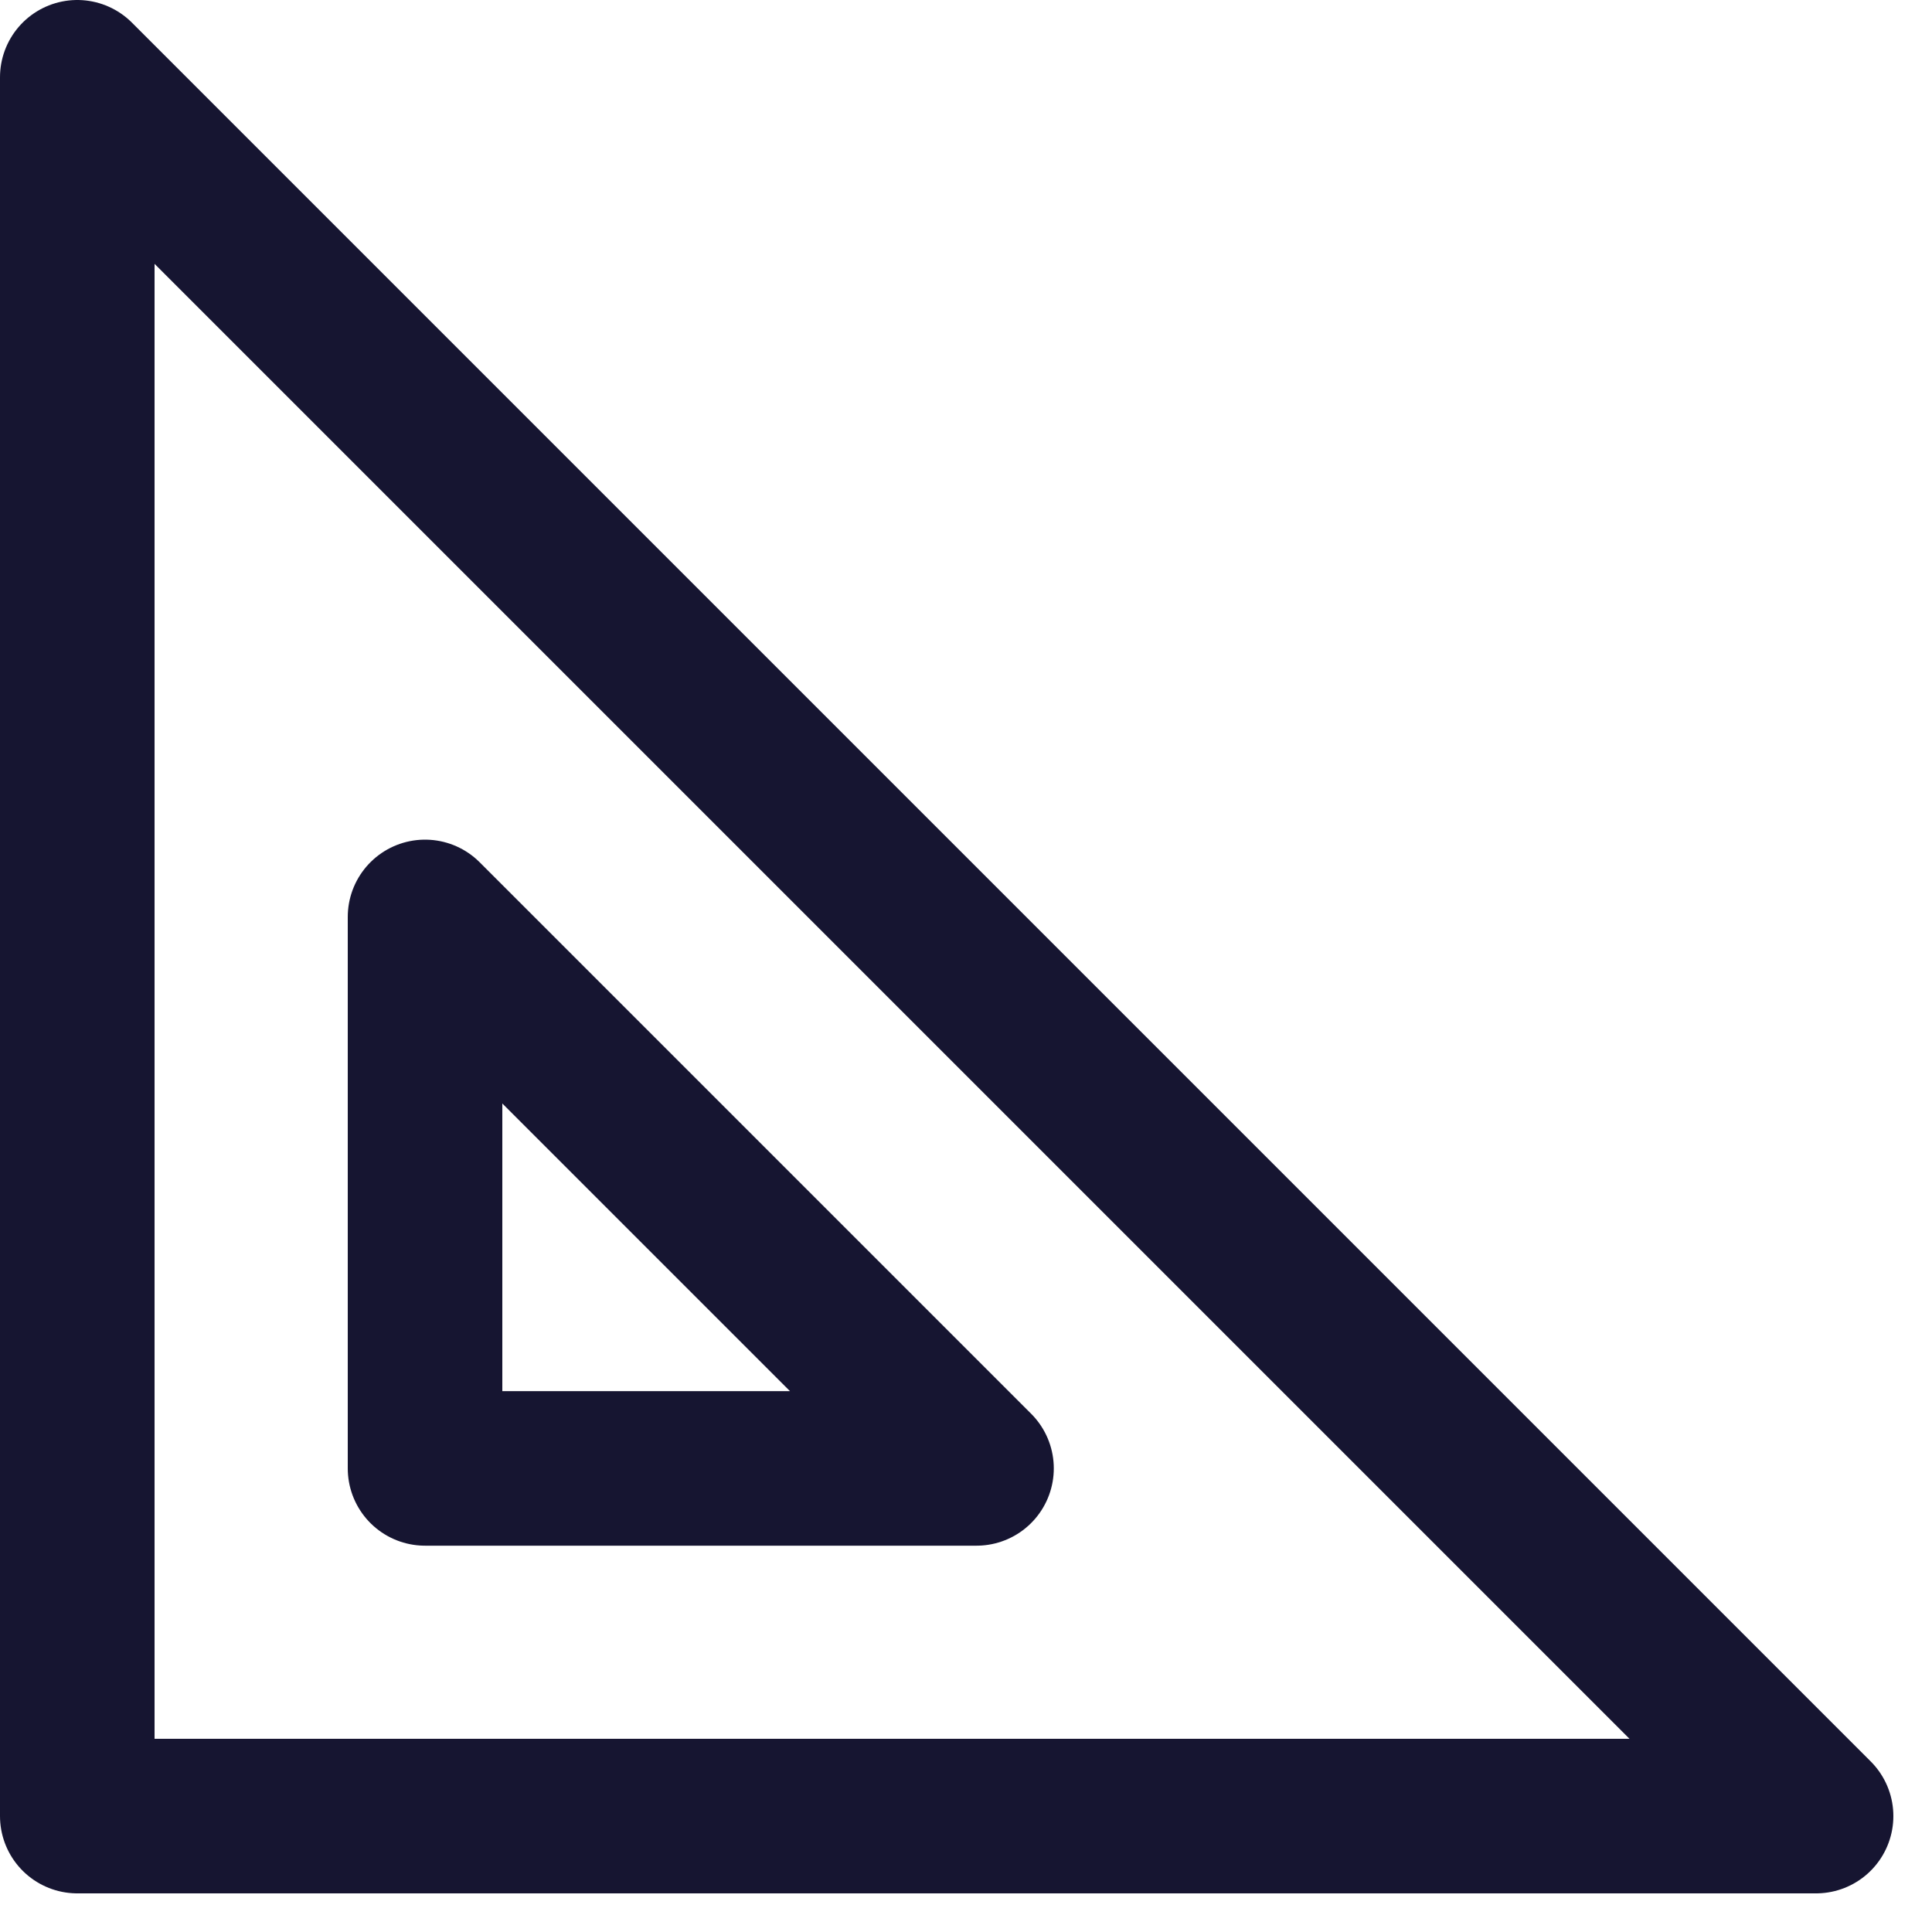 <svg width="25" height="25" viewBox="0 0 25 25" fill="none" xmlns="http://www.w3.org/2000/svg">
<path d="M1 1V23.5H23.5L1 1Z" stroke="#161531" stroke-width="2" stroke-linecap="round" stroke-linejoin="round"/>
<path d="M5.5 19.001V11.865L12.636 19.001H5.5Z" stroke="#161531" stroke-width="2" stroke-linecap="round" stroke-linejoin="round"/>
</svg>
